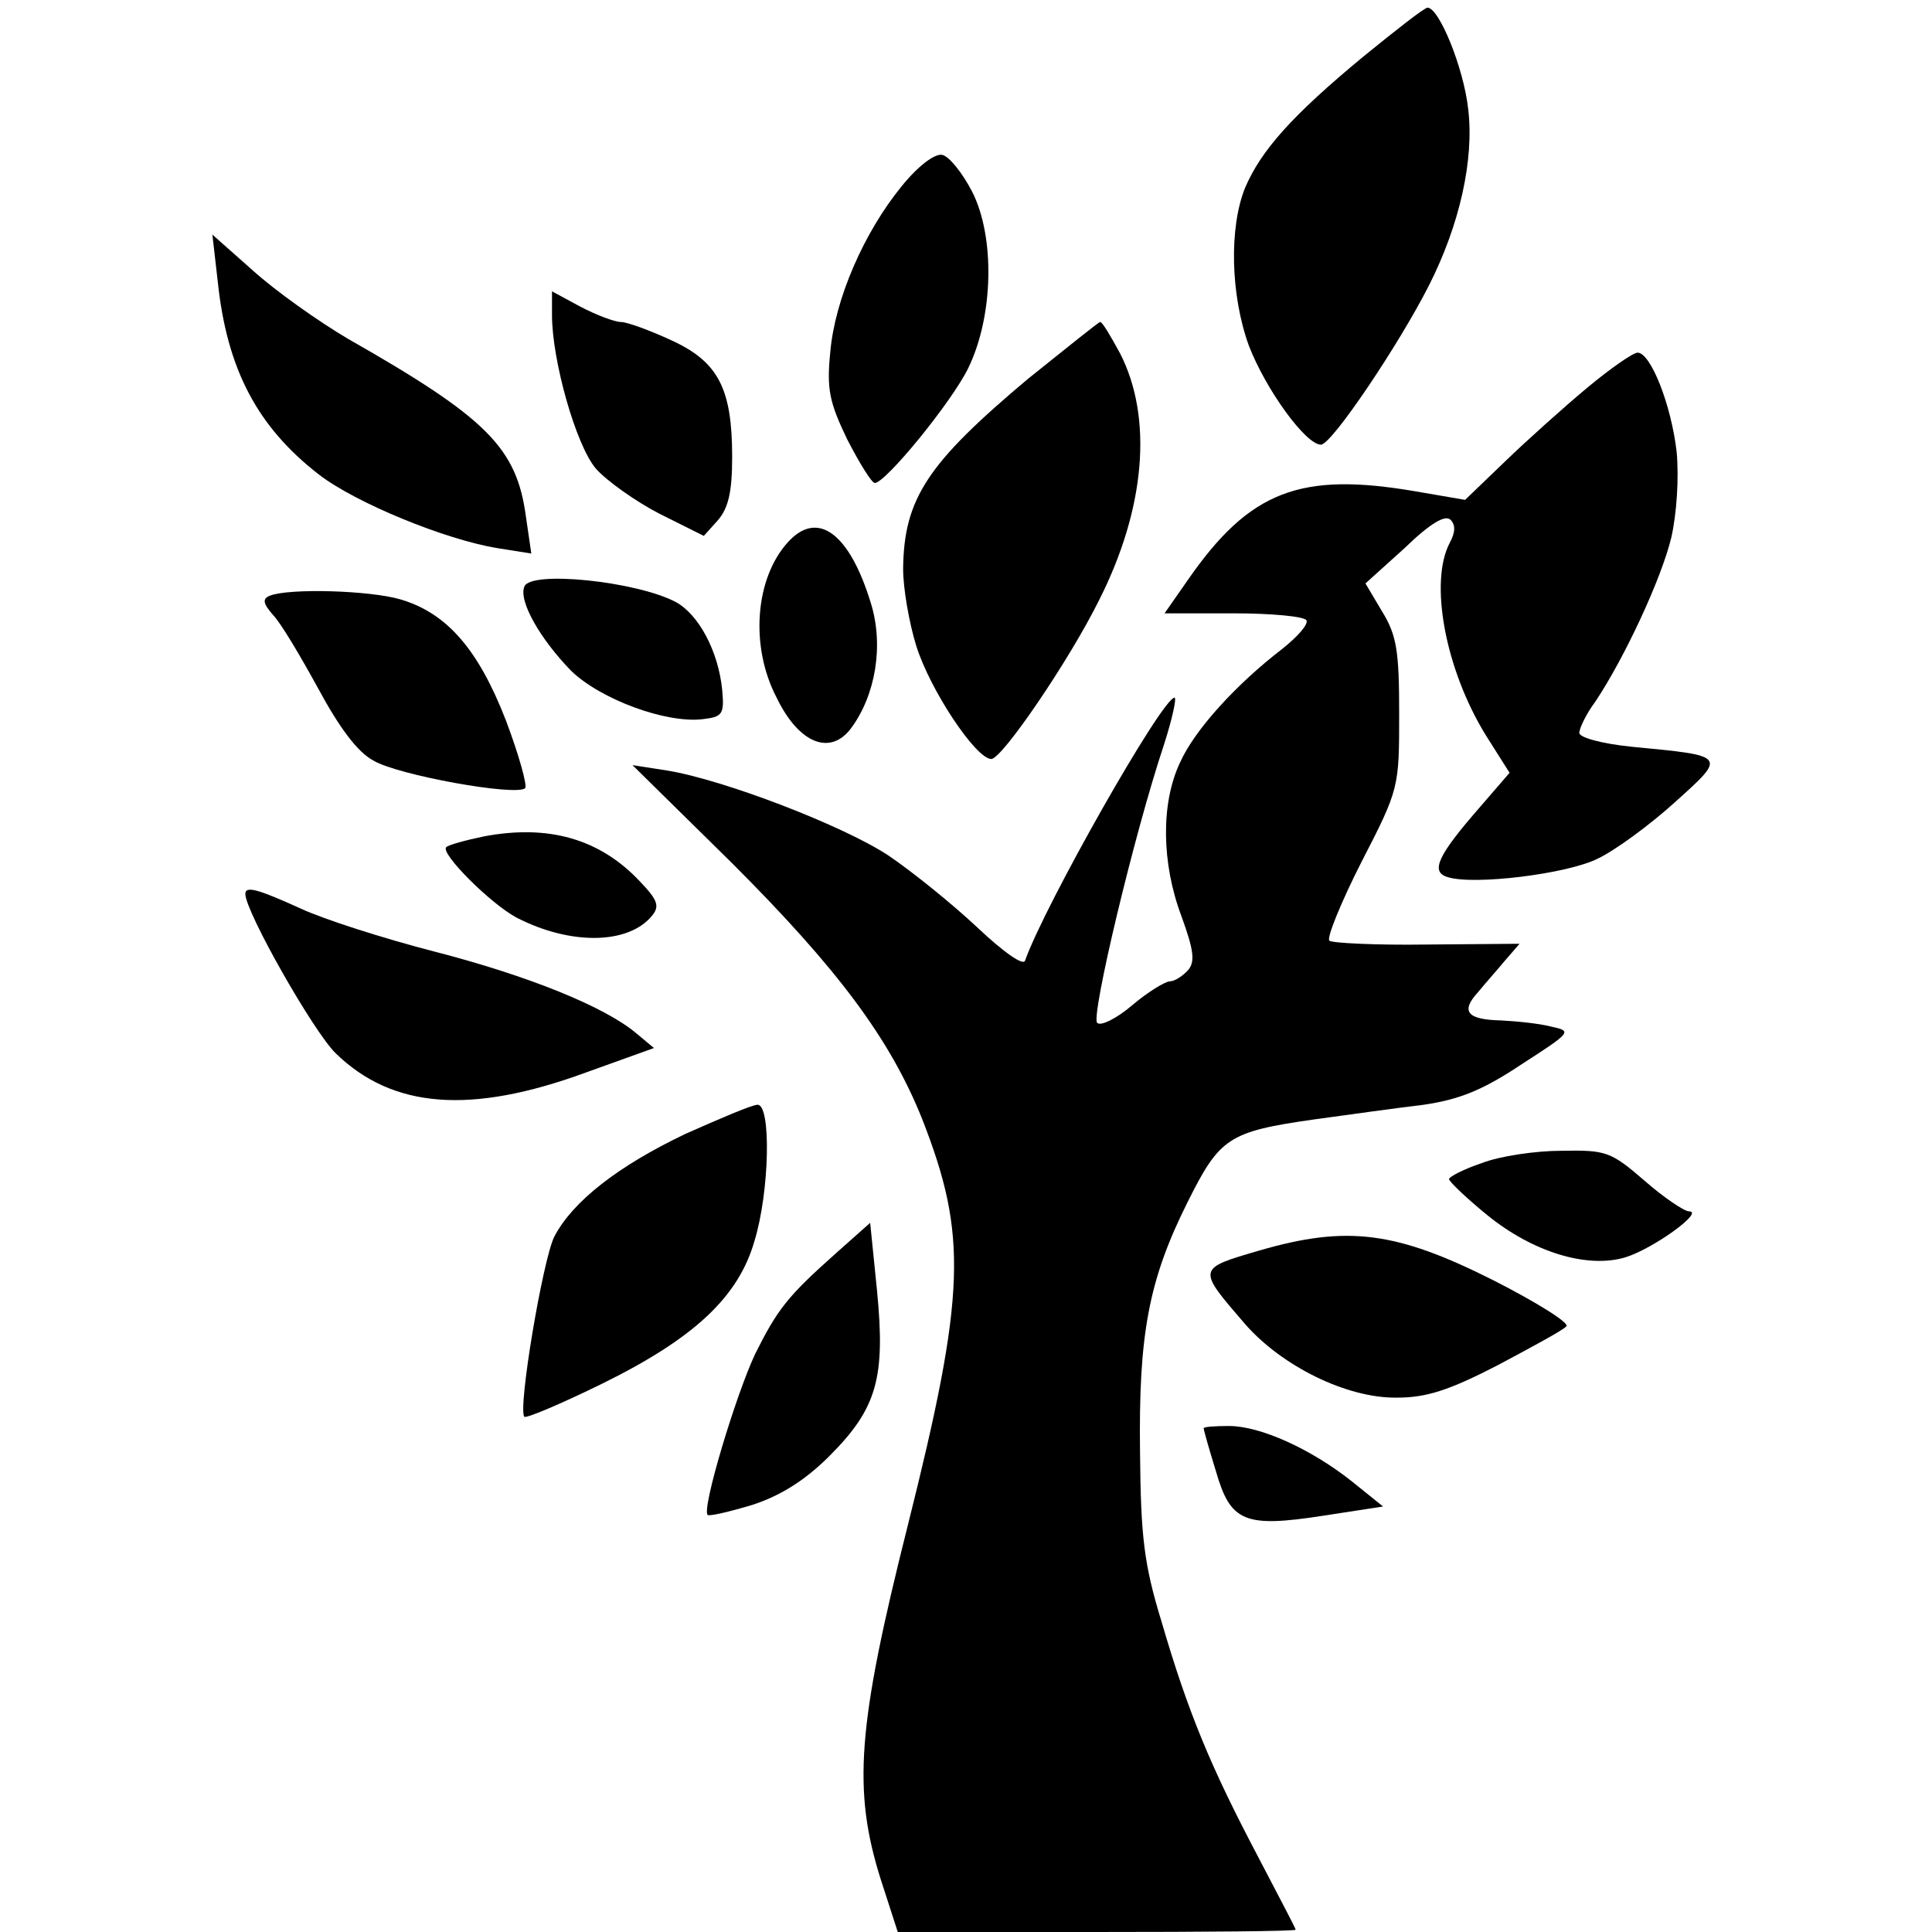 <?xml version="1.0" standalone="no"?>
<!DOCTYPE svg PUBLIC "-//W3C//DTD SVG 20010904//EN"
 "http://www.w3.org/TR/2001/REC-SVG-20010904/DTD/svg10.dtd">
<svg version="1.0" xmlns="http://www.w3.org/2000/svg"
 width="252pt" height="252pt" viewBox="0 0 252 252"
 preserveAspectRatio="xMidYMid meet">
<g transform="translate(0,252) scale(0.1,-0.1)"
fill="#000000" stroke="none">
<path d="M1778 2446 c-93 -77 -133 -122 -154 -171 -21 -52 -19 -140 5 -206 22
-57 74 -129 94 -129 14 0 102 131 141 208 40 79 59 164 51 230 -6 54 -38 132
-53 132 -4 0 -41 -29 -84 -64z"/>
<path d="M1176 2277 c-49 -60 -87 -147 -93 -216 -5 -49 -1 -66 22 -114 16 -31
32 -57 36 -57 14 0 100 105 122 150 33 68 35 171 5 230 -13 25 -30 46 -39 48
-10 2 -32 -15 -53 -41z"/>
<path d="M284 2153 c12 -115 52 -190 132 -252 48 -37 165 -85 233 -96 l44 -7
-7 48 c-12 90 -51 129 -232 232 -39 23 -94 62 -124 89 l-53 47 7 -61z"/>
<path d="M720 2109 c0 -59 31 -169 57 -200 14 -16 52 -43 83 -59 l58 -29 18
20 c14 16 19 37 19 83 0 89 -18 124 -79 152 -28 13 -58 24 -66 24 -8 0 -32 9
-53 20 l-37 20 0 -31z"/>
<path d="M1341 2026 c-131 -110 -162 -156 -163 -248 0 -26 8 -71 17 -100 18
-58 78 -148 98 -148 14 0 102 129 141 208 60 119 70 237 27 321 -12 22 -23 41
-26 41 -2 0 -44 -34 -94 -74z"/>
<path d="M2070 2014 c-30 -25 -78 -68 -107 -96 l-52 -50 -64 11 c-151 26 -217
1 -298 -116 l-30 -43 90 0 c49 0 92 -4 95 -9 3 -5 -11 -21 -31 -37 -60 -46
-115 -106 -134 -149 -25 -53 -24 -131 2 -200 16 -44 18 -59 9 -70 -7 -8 -18
-15 -24 -15 -6 0 -29 -14 -49 -31 -21 -18 -42 -28 -46 -23 -8 9 48 245 87 362
11 34 17 62 14 62 -16 0 -169 -270 -195 -343 -2 -7 -27 10 -63 44 -32 30 -84
72 -115 93 -59 39 -215 99 -289 111 l-45 7 130 -128 c138 -138 206 -229 248
-334 59 -151 57 -227 -19 -530 -66 -262 -72 -345 -35 -462 l22 -68 259 0 c143
0 260 1 260 3 0 2 -23 45 -50 97 -60 114 -90 185 -125 305 -23 75 -27 111 -28
220 -2 154 11 225 62 327 42 84 53 92 166 108 44 6 108 15 142 19 47 7 77 19
128 53 65 42 66 43 38 49 -15 4 -45 7 -65 8 -45 1 -53 12 -30 37 9 11 25 29
35 41 l19 22 -121 -1 c-67 -1 -124 2 -127 5 -4 3 15 50 42 103 49 95 49 97 49
193 0 81 -3 102 -22 133 l-22 37 51 46 c33 32 53 44 60 37 7 -7 6 -17 -1 -30
-27 -51 -6 -165 47 -251 l31 -49 -38 -44 c-55 -63 -66 -85 -43 -92 34 -11 156
4 196 24 23 11 68 44 100 73 69 62 69 61 -56 73 -39 4 -68 12 -68 18 0 6 9 25
21 41 38 57 86 160 99 214 7 31 10 77 7 111 -7 62 -34 130 -51 130 -6 0 -36
-21 -66 -46z"/>
<path d="M1027 1812 c-42 -47 -49 -135 -14 -202 29 -60 70 -76 97 -40 32 43
43 108 26 163 -28 92 -70 123 -109 79z"/>
<path d="M684 1755 c-8 -19 21 -69 61 -110 38 -37 124 -69 172 -63 25 3 28 6
25 38 -5 51 -31 99 -61 115 -52 27 -189 41 -197 20z"/>
<path d="M352 1743 c-10 -4 -9 -10 4 -25 10 -10 36 -54 59 -96 27 -50 51 -83
72 -94 31 -19 187 -47 198 -36 3 3 -8 43 -25 88 -36 93 -77 140 -137 158 -40
12 -146 15 -171 5z"/>
<path d="M631 1429 c-24 -5 -46 -11 -49 -14 -8 -8 58 -74 92 -92 70 -36 145
-35 176 2 11 13 8 21 -16 46 -52 55 -119 74 -203 58z"/>
<path d="M320 1354 c0 -23 89 -180 118 -208 74 -72 176 -80 326 -25 l89 32
-24 20 c-41 34 -139 74 -263 106 -66 17 -144 42 -174 56 -55 25 -72 30 -72 19z"/>
<path d="M894 1041 c-88 -42 -147 -88 -171 -134 -15 -30 -48 -226 -39 -235 3
-2 48 17 101 43 120 59 178 113 199 186 20 65 22 179 4 178 -7 0 -49 -18 -94
-38z"/>
<path d="M1933 1003 c-24 -8 -43 -18 -43 -21 1 -4 23 -25 50 -47 59 -48 130
-70 180 -55 36 11 104 60 83 60 -6 0 -33 18 -58 40 -44 38 -50 40 -108 39 -34
0 -81 -7 -104 -16z"/>
<path d="M1090 885 c-63 -56 -76 -73 -105 -131 -25 -53 -70 -202 -62 -210 2
-2 28 4 58 13 37 12 69 32 101 64 62 62 73 102 62 215 l-9 89 -45 -40z"/>
<path d="M1643 889 c-82 -24 -82 -23 -19 -96 48 -55 133 -97 198 -96 38 0 67
9 131 42 45 24 86 46 90 51 5 4 -38 31 -95 60 -127 64 -191 72 -305 39z"/>
<path d="M1570 657 c0 -2 7 -27 16 -56 19 -66 37 -74 140 -58 l78 12 -41 33
c-53 42 -119 72 -160 72 -18 0 -33 -1 -33 -3z"/>
</g>
</svg>
